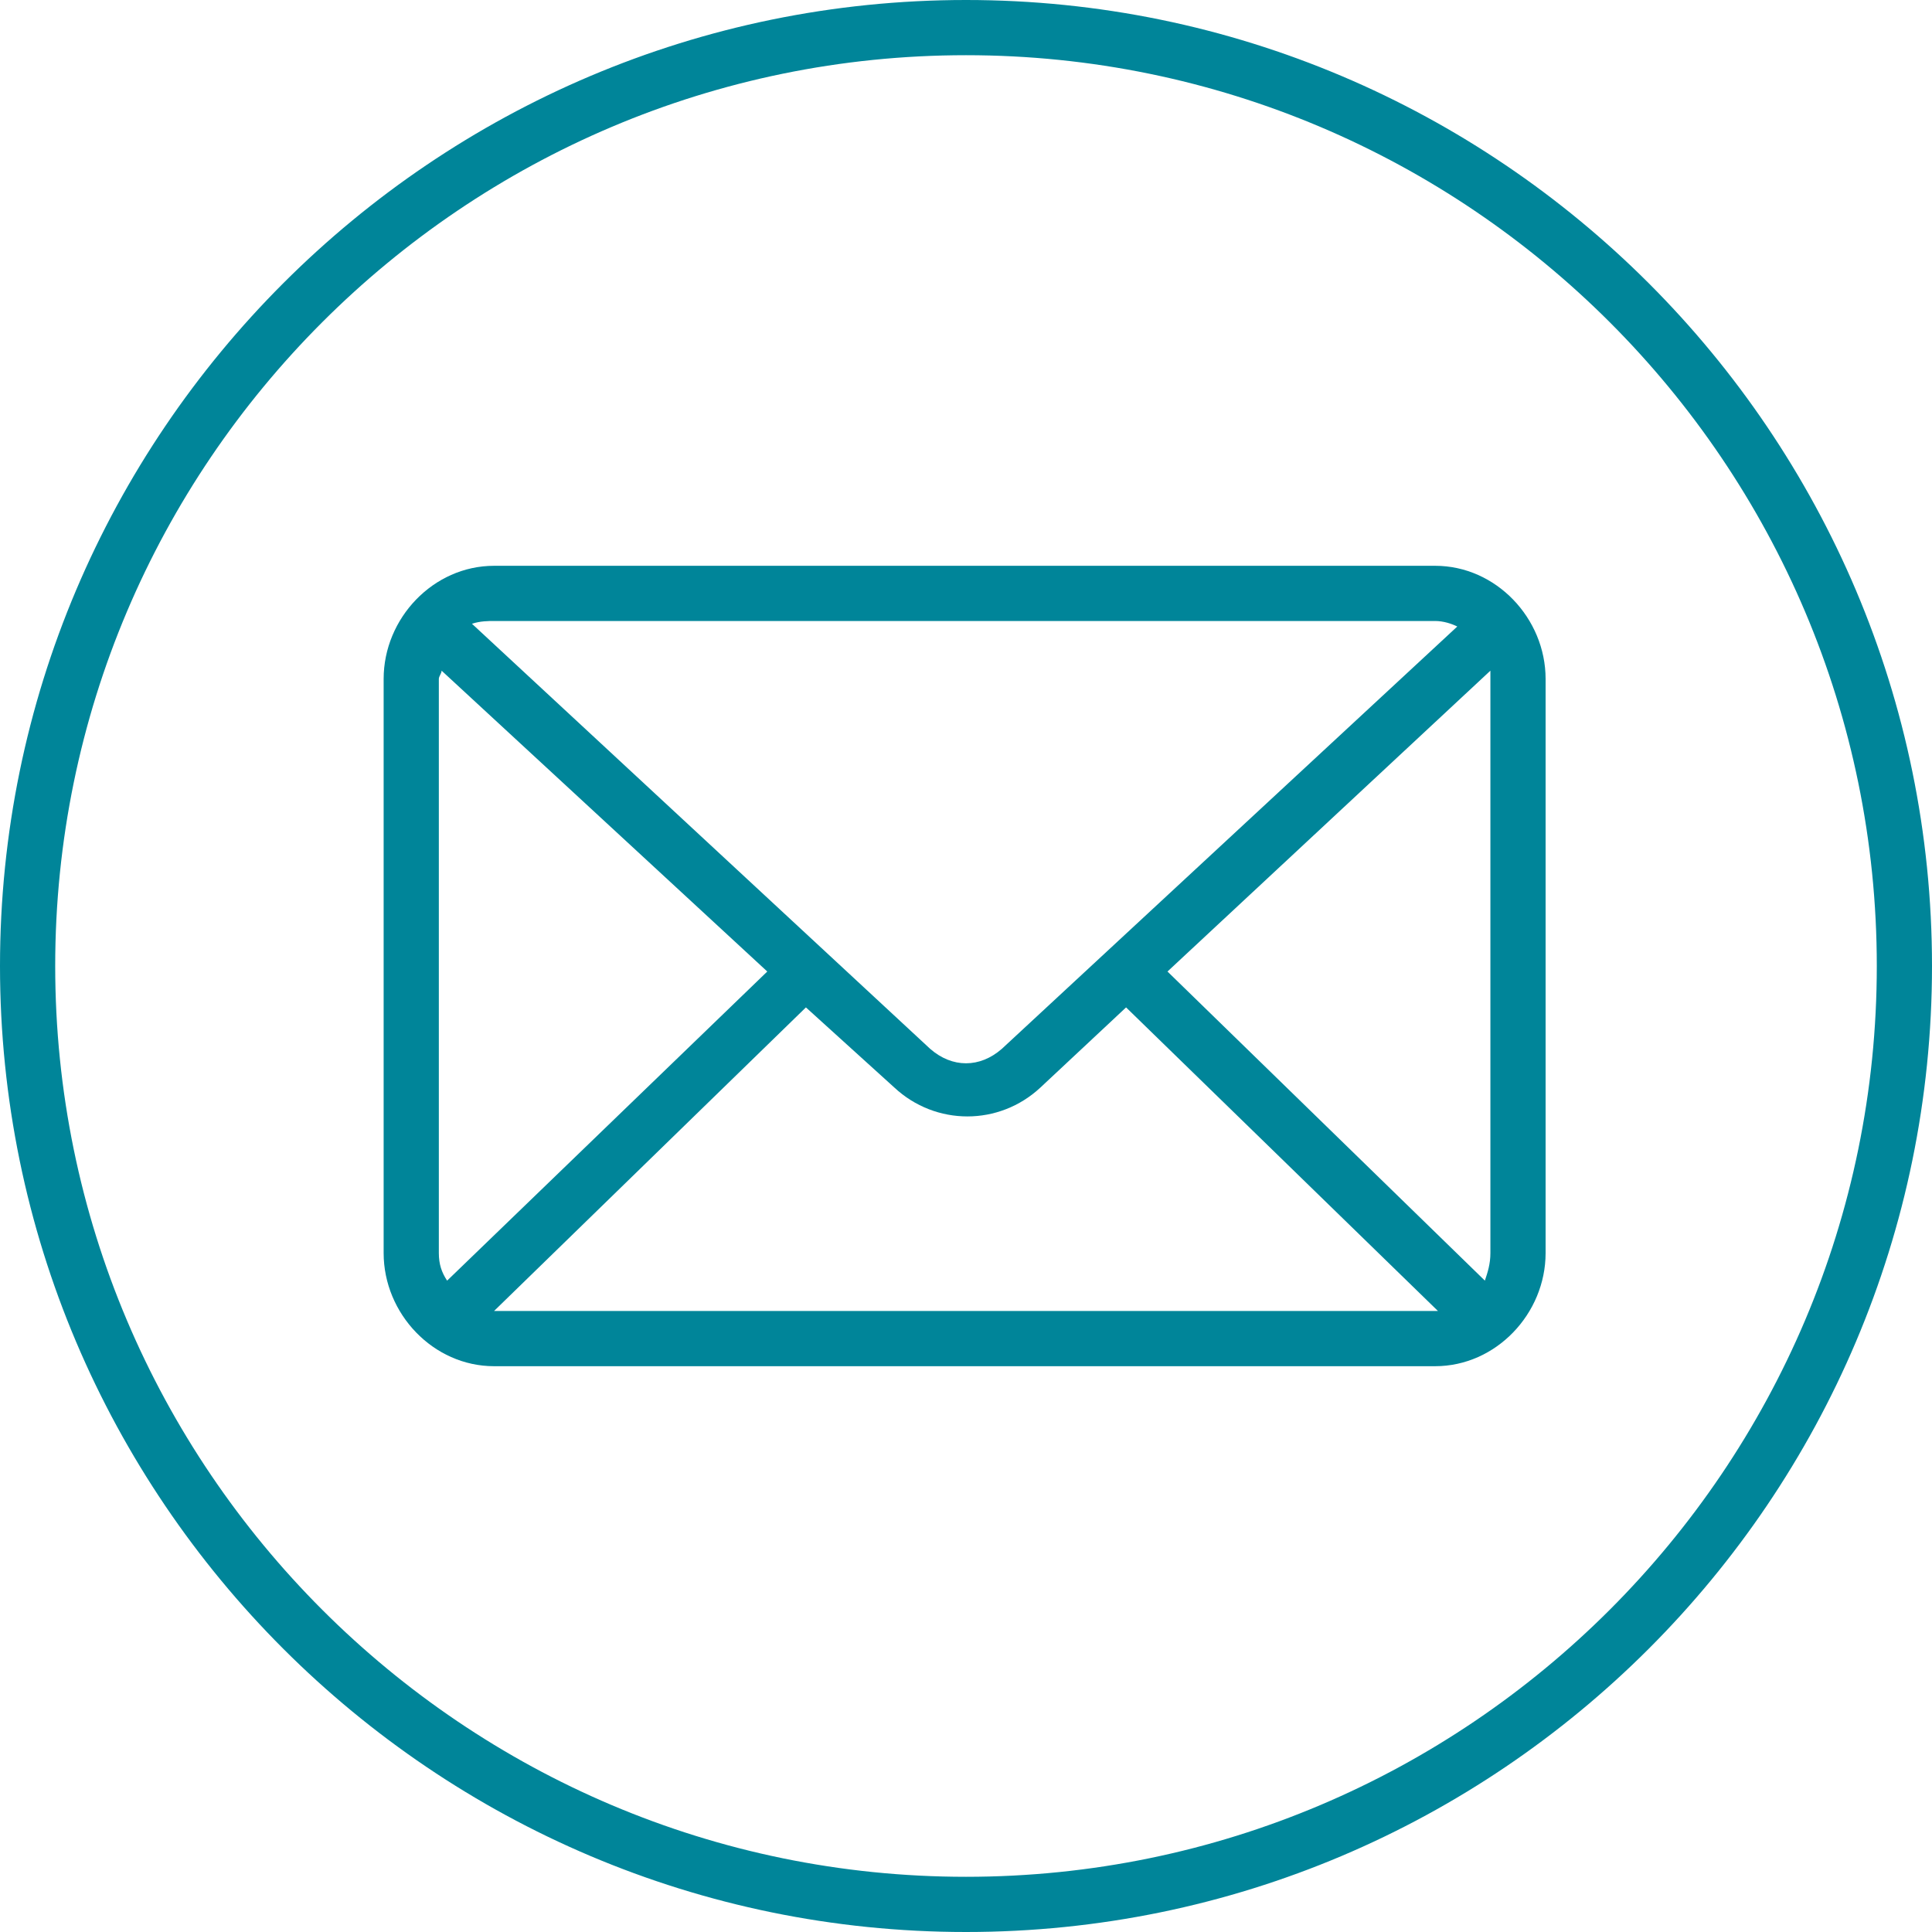 <!-- Generator: Adobe Illustrator 19.0.0, SVG Export Plug-In  -->
<svg version="1.1"
	 xmlns="http://www.w3.org/2000/svg" xmlns:xlink="http://www.w3.org/1999/xlink" xmlns:a="http://ns.adobe.com/AdobeSVGViewerExtensions/3.0/"
	 x="0px" y="0px" width="70px" height="70px" viewBox="0 0 70 70" style="overflow:scroll;enable-background:new 0 0 70 70;"
	 xml:space="preserve">
<style type="text/css">
	.st0{fill:#008599;}
</style>
<defs>
</defs>
<g>
	<path class="st0" d="M35,70C15.7,70,0,54.3,0,35S15.7,0,35,0s35,15.7,35,35S54.3,70,35,70z M35,2C16.8,2,2,16.8,2,35s14.8,33,33,33
		s33-14.8,33-33S53.2,2,35,2z"/>
</g>
<g>
	<g>
		<path class="st0" d="M17.9,20.5c-2.2,0-4,1.9-4,4.1v20.8c0,2.2,1.8,4.1,4,4.1H52c2.2,0,4-1.9,4-4.1V24.6c0-2.2-1.8-4.1-4-4.1
			L17.9,20.5L17.9,20.5z M17.9,22.5H52c0.3,0,0.6,0.1,0.8,0.2L36.3,38c-0.8,0.7-1.8,0.7-2.6,0L17.1,22.6
			C17.4,22.5,17.7,22.5,17.9,22.5z M16,24.3l11.8,10.9L16.2,46.4c-0.2-0.3-0.3-0.6-0.3-1V24.6C15.9,24.5,16,24.4,16,24.3L16,24.3z
			 M54,24.3c0,0.1,0,0.2,0,0.3v20.8c0,0.4-0.1,0.7-0.2,1L42.3,35.2L54,24.3L54,24.3z M40.8,36.5l11.3,11c0,0,0,0-0.1,0H17.9
			c0,0,0,0,0,0l11.3-11l3.2,2.9c1.5,1.4,3.8,1.4,5.3,0L40.8,36.5L40.8,36.5z"/>
	</g>
</g>
</svg>
